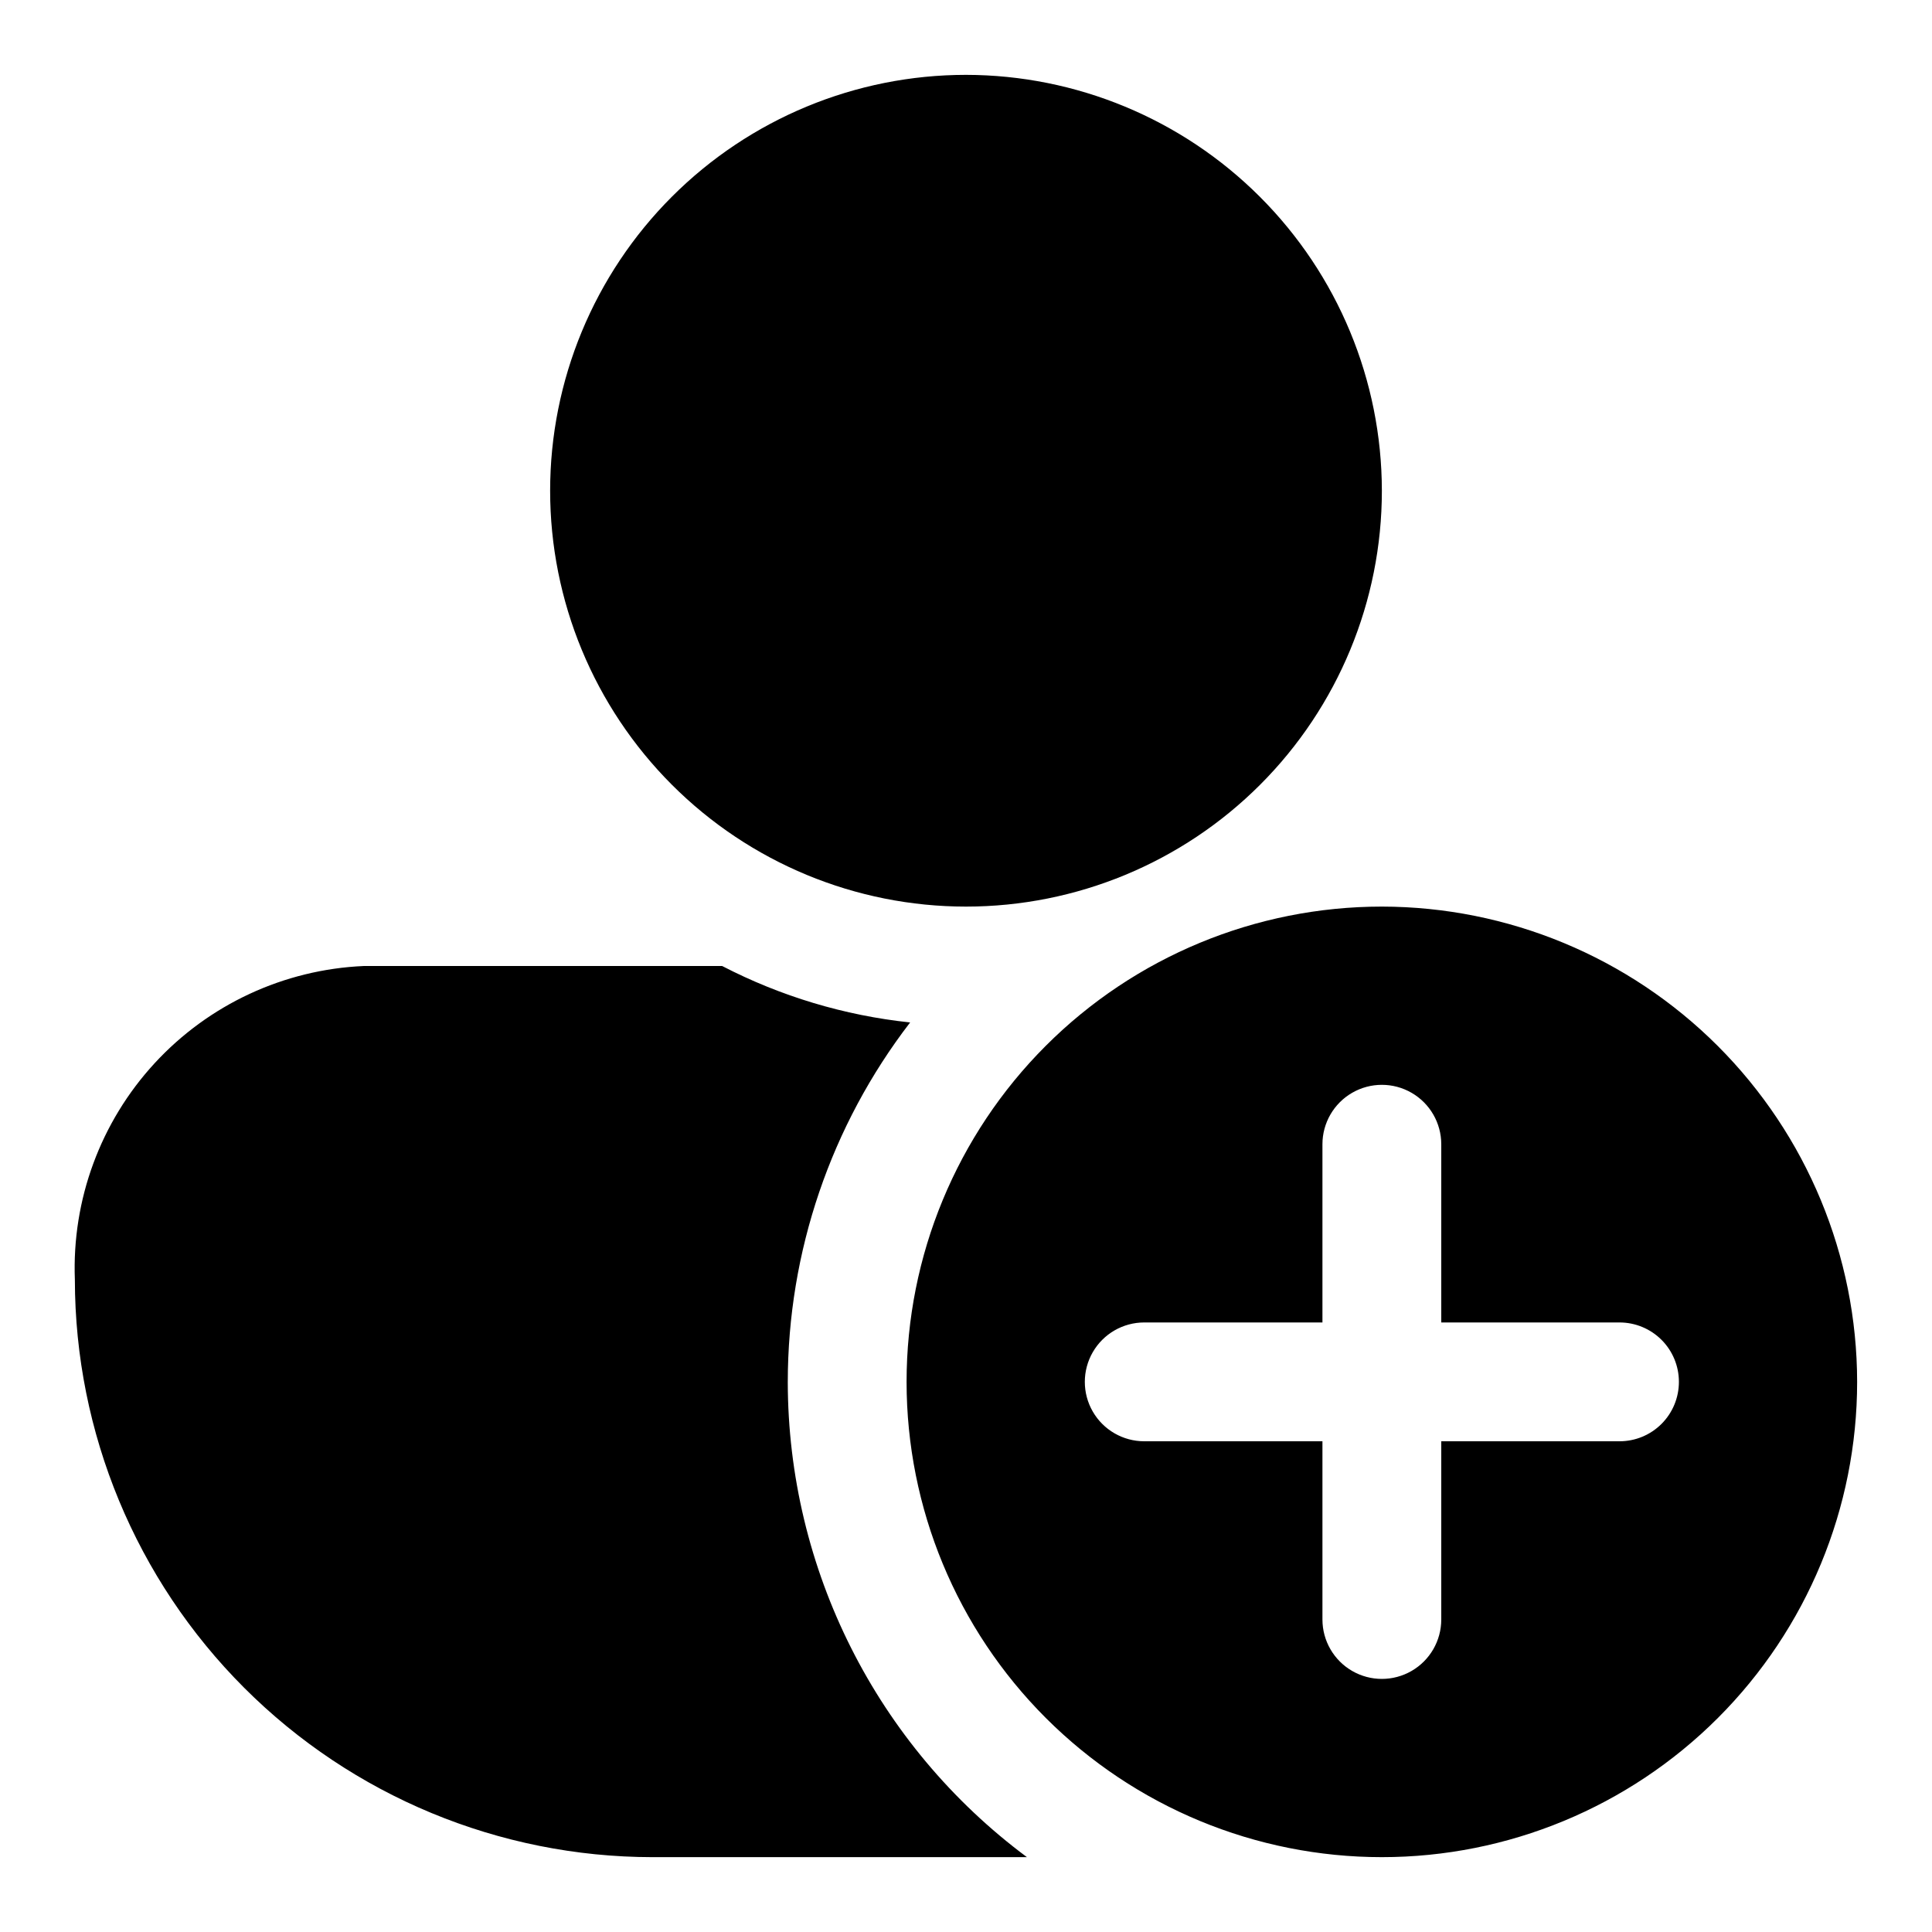 <?xml version="1.0" encoding="UTF-8"?>
<!-- Uploaded to: ICON Repo, www.svgrepo.com, Generator: ICON Repo Mixer Tools -->
<svg fill="#000000" width="800px" height="800px" version="1.1" viewBox="144 144 512 512" xmlns="http://www.w3.org/2000/svg">
 <path d="m510.21 274.05c0 29.227-11.613 57.262-32.281 77.93-20.668 20.668-48.699 32.277-77.926 32.277-29.23 0-57.262-11.609-77.93-32.277-20.668-20.668-32.281-48.703-32.281-77.93 0-29.23 11.613-57.262 32.281-77.93 20.668-20.668 48.699-32.281 77.93-32.281 29.215 0.039 57.227 11.66 77.887 32.32 20.664 20.66 32.285 48.672 32.32 77.891zm125.95 236.16c0 33.406-13.27 65.441-36.891 89.062-23.621 23.621-55.656 36.891-89.062 36.891s-65.441-13.27-89.062-36.891c-23.621-23.621-36.891-55.656-36.891-89.062s13.27-65.441 36.891-89.062c23.621-23.621 55.656-36.891 89.062-36.891 33.395 0.039 65.406 13.32 89.02 36.934 23.613 23.613 36.895 55.625 36.934 89.02zm-47.23 0h-0.004c0.004-4.176-1.652-8.184-4.606-11.137-2.953-2.953-6.961-4.609-11.137-4.609h-47.234v-47.23c0-5.625-3-10.82-7.871-13.633s-10.871-2.812-15.742 0c-4.871 2.812-7.875 8.008-7.875 13.633v47.23h-47.23c-5.625 0-10.82 3.004-13.633 7.875-2.812 4.871-2.812 10.871 0 15.742s8.008 7.871 13.633 7.871h47.23v47.234c0 5.625 3.004 10.82 7.875 13.633 4.871 2.812 10.871 2.812 15.742 0s7.871-8.008 7.871-13.633v-47.234h47.234c4.176 0.004 8.184-1.652 11.137-4.606 2.953-2.953 4.609-6.961 4.606-11.137zm-236.16 0c0.016-34.457 11.414-67.941 32.426-95.25-17.391-1.84-34.285-6.914-49.816-14.957h-94.984c-21.152 0.93-41.078 10.191-55.422 25.766s-21.941 36.191-21.133 57.352c0.047 40.574 16.184 79.477 44.875 108.17 28.691 28.691 67.594 44.828 108.17 44.875h99.266c-39.836-29.617-63.336-76.316-63.383-125.95z"/>
</svg>